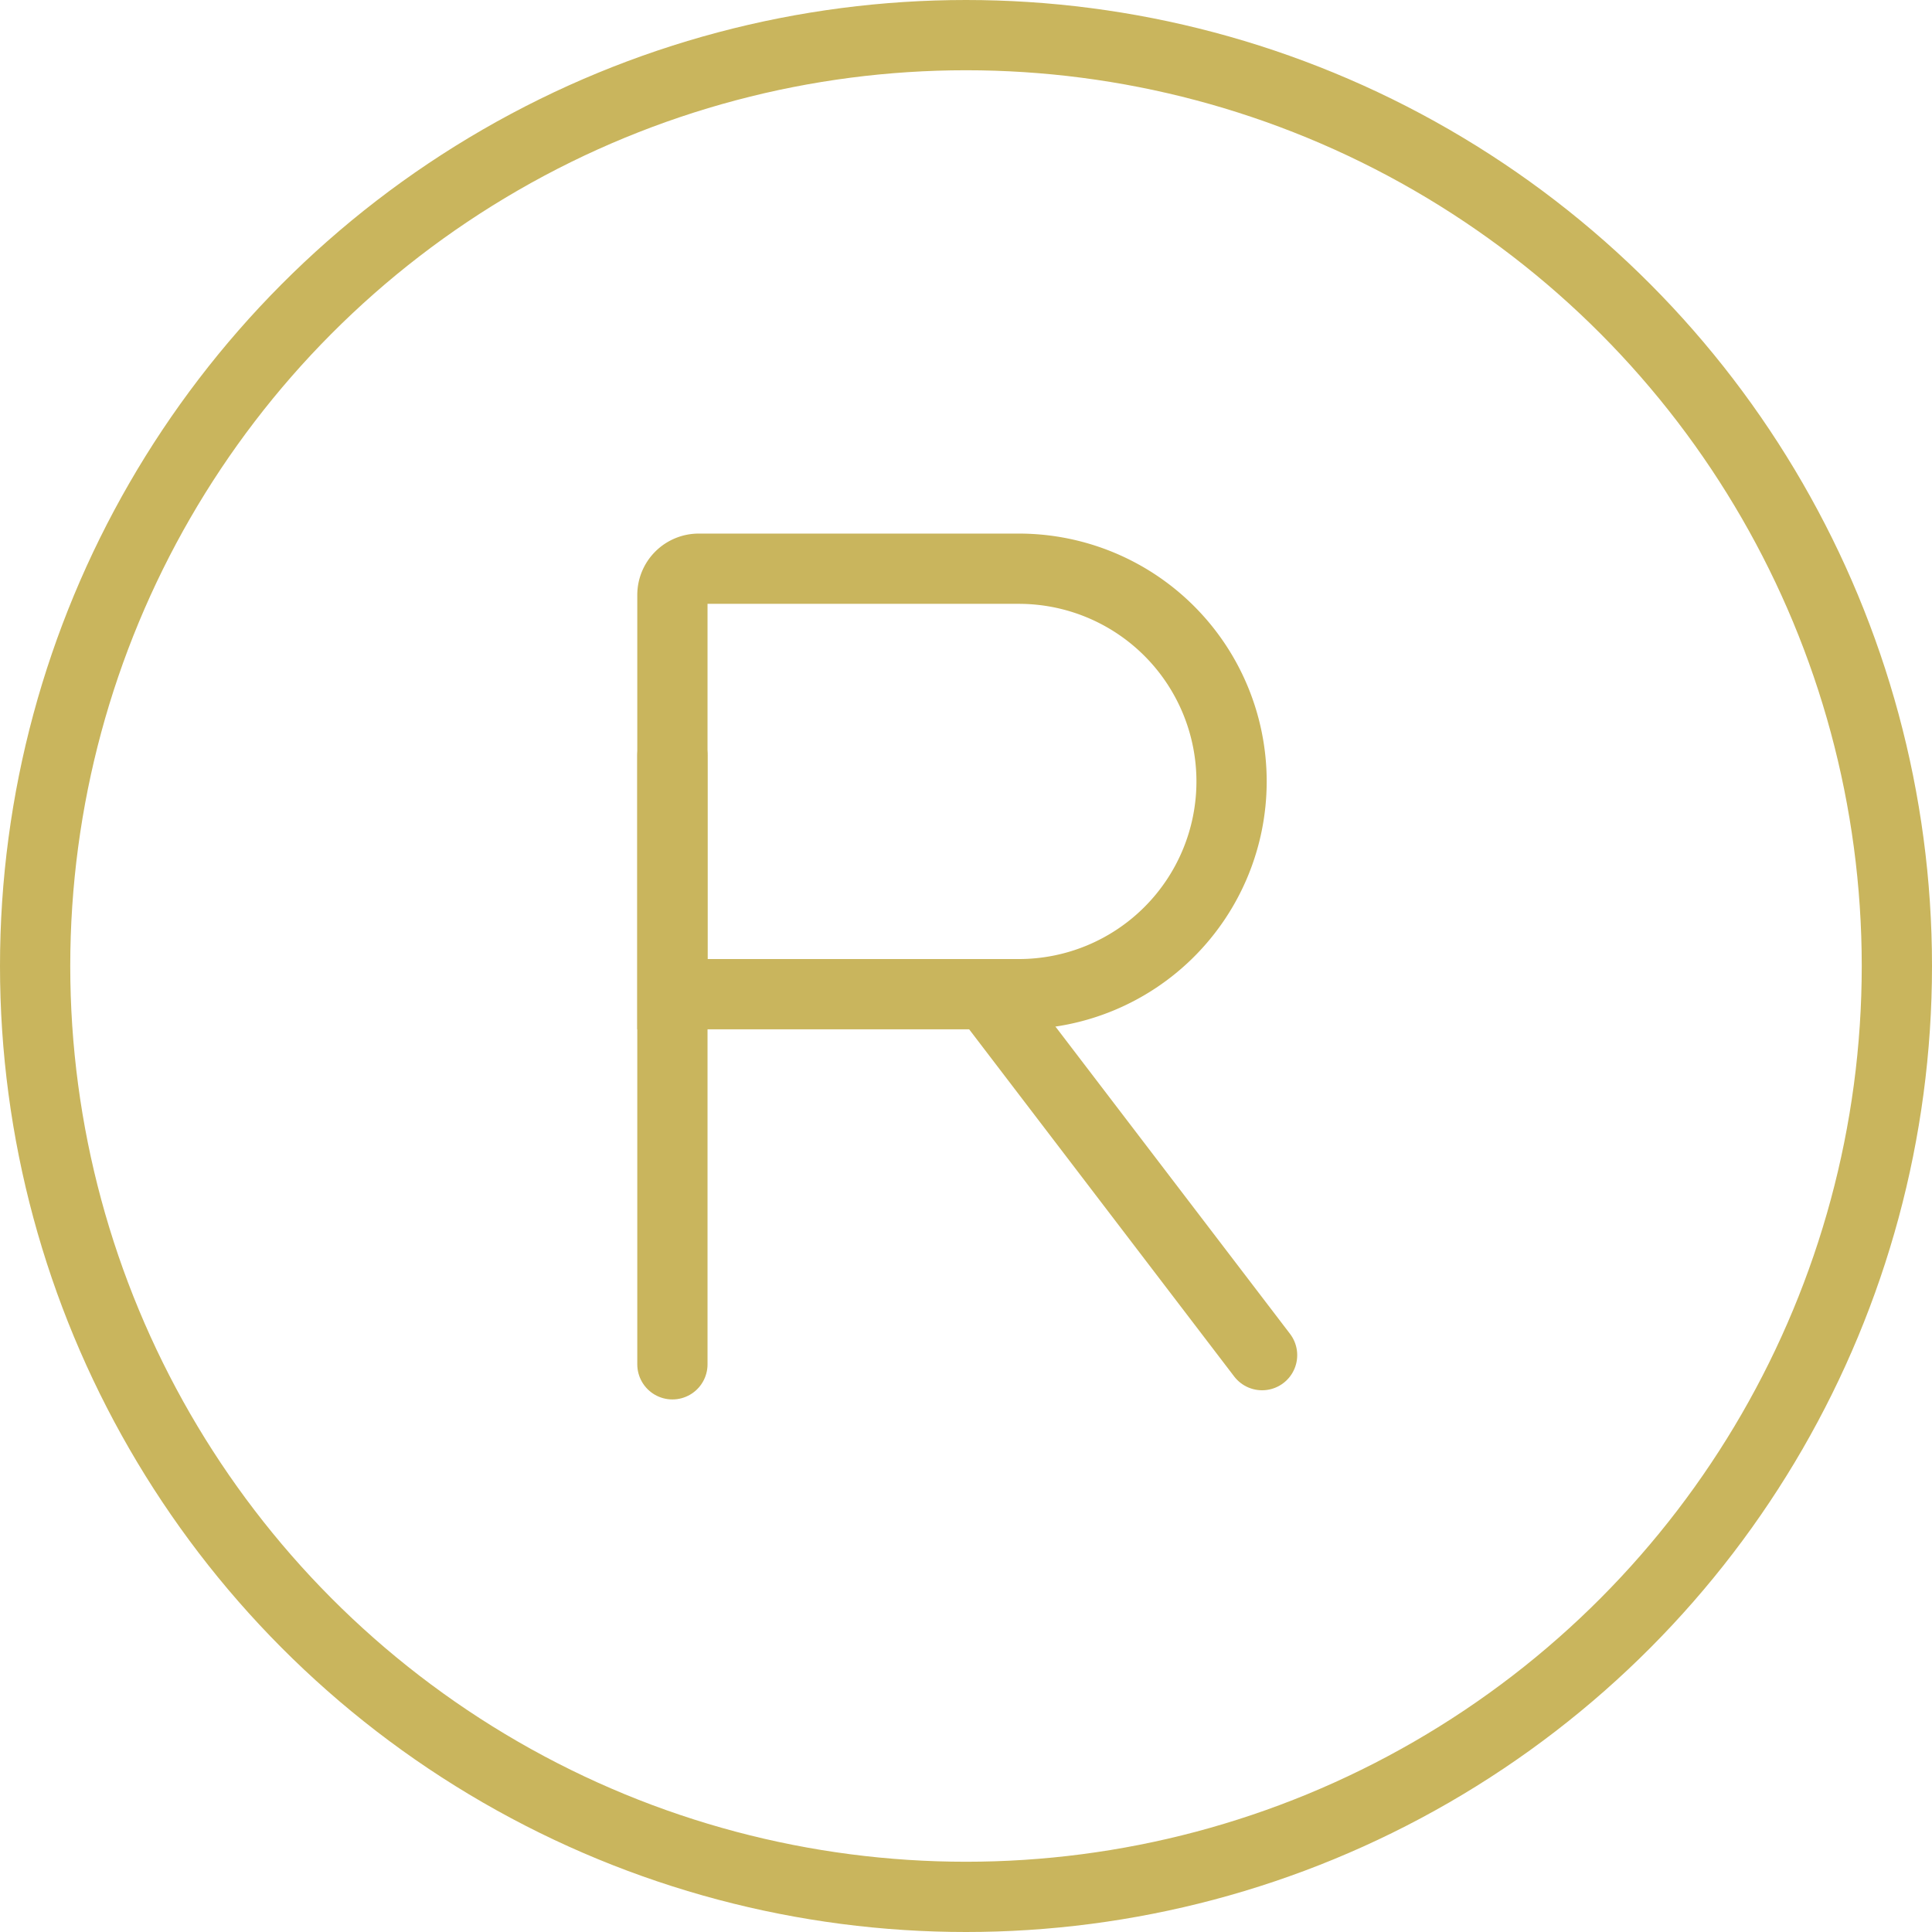 <?xml version="1.0" encoding="UTF-8"?>
<svg xmlns="http://www.w3.org/2000/svg" width="55" height="55" viewBox="0 0 55 55">
  <g id="Group_77" data-name="Group 77" transform="translate(1 0.979)">
    <circle id="Ellipse_18" data-name="Ellipse 18" cx="26.5" cy="26.5" r="26.5" transform="translate(0 0.021)" fill="none" stroke="#c9b55d" stroke-width="2"></circle>
    <g id="Group_76" data-name="Group 76" transform="translate(18.142 15.211)">
      <line id="Line_20" data-name="Line 20" x1="7.845" y1="10.276" transform="translate(8.942 12.112)" fill="none" stroke="#c9b55d" stroke-linecap="round" stroke-width="2"></line>
      <path id="Rectangle_56" data-name="Rectangle 56" d="M.749,0H9.862a6.056,6.056,0,0,1,6.056,6.056v0a6.056,6.056,0,0,1-6.056,6.056H0a0,0,0,0,1,0,0V.749A.749.749,0,0,1,.749,0Z" fill="none" stroke="#c9b55d" stroke-width="2"></path>
      <line id="Line_21" data-name="Line 21" y1="17.334" transform="translate(0 5.315)" fill="none" stroke="#c9b55d" stroke-linecap="round" stroke-width="2"></line>
    </g>
  </g>
</svg>
